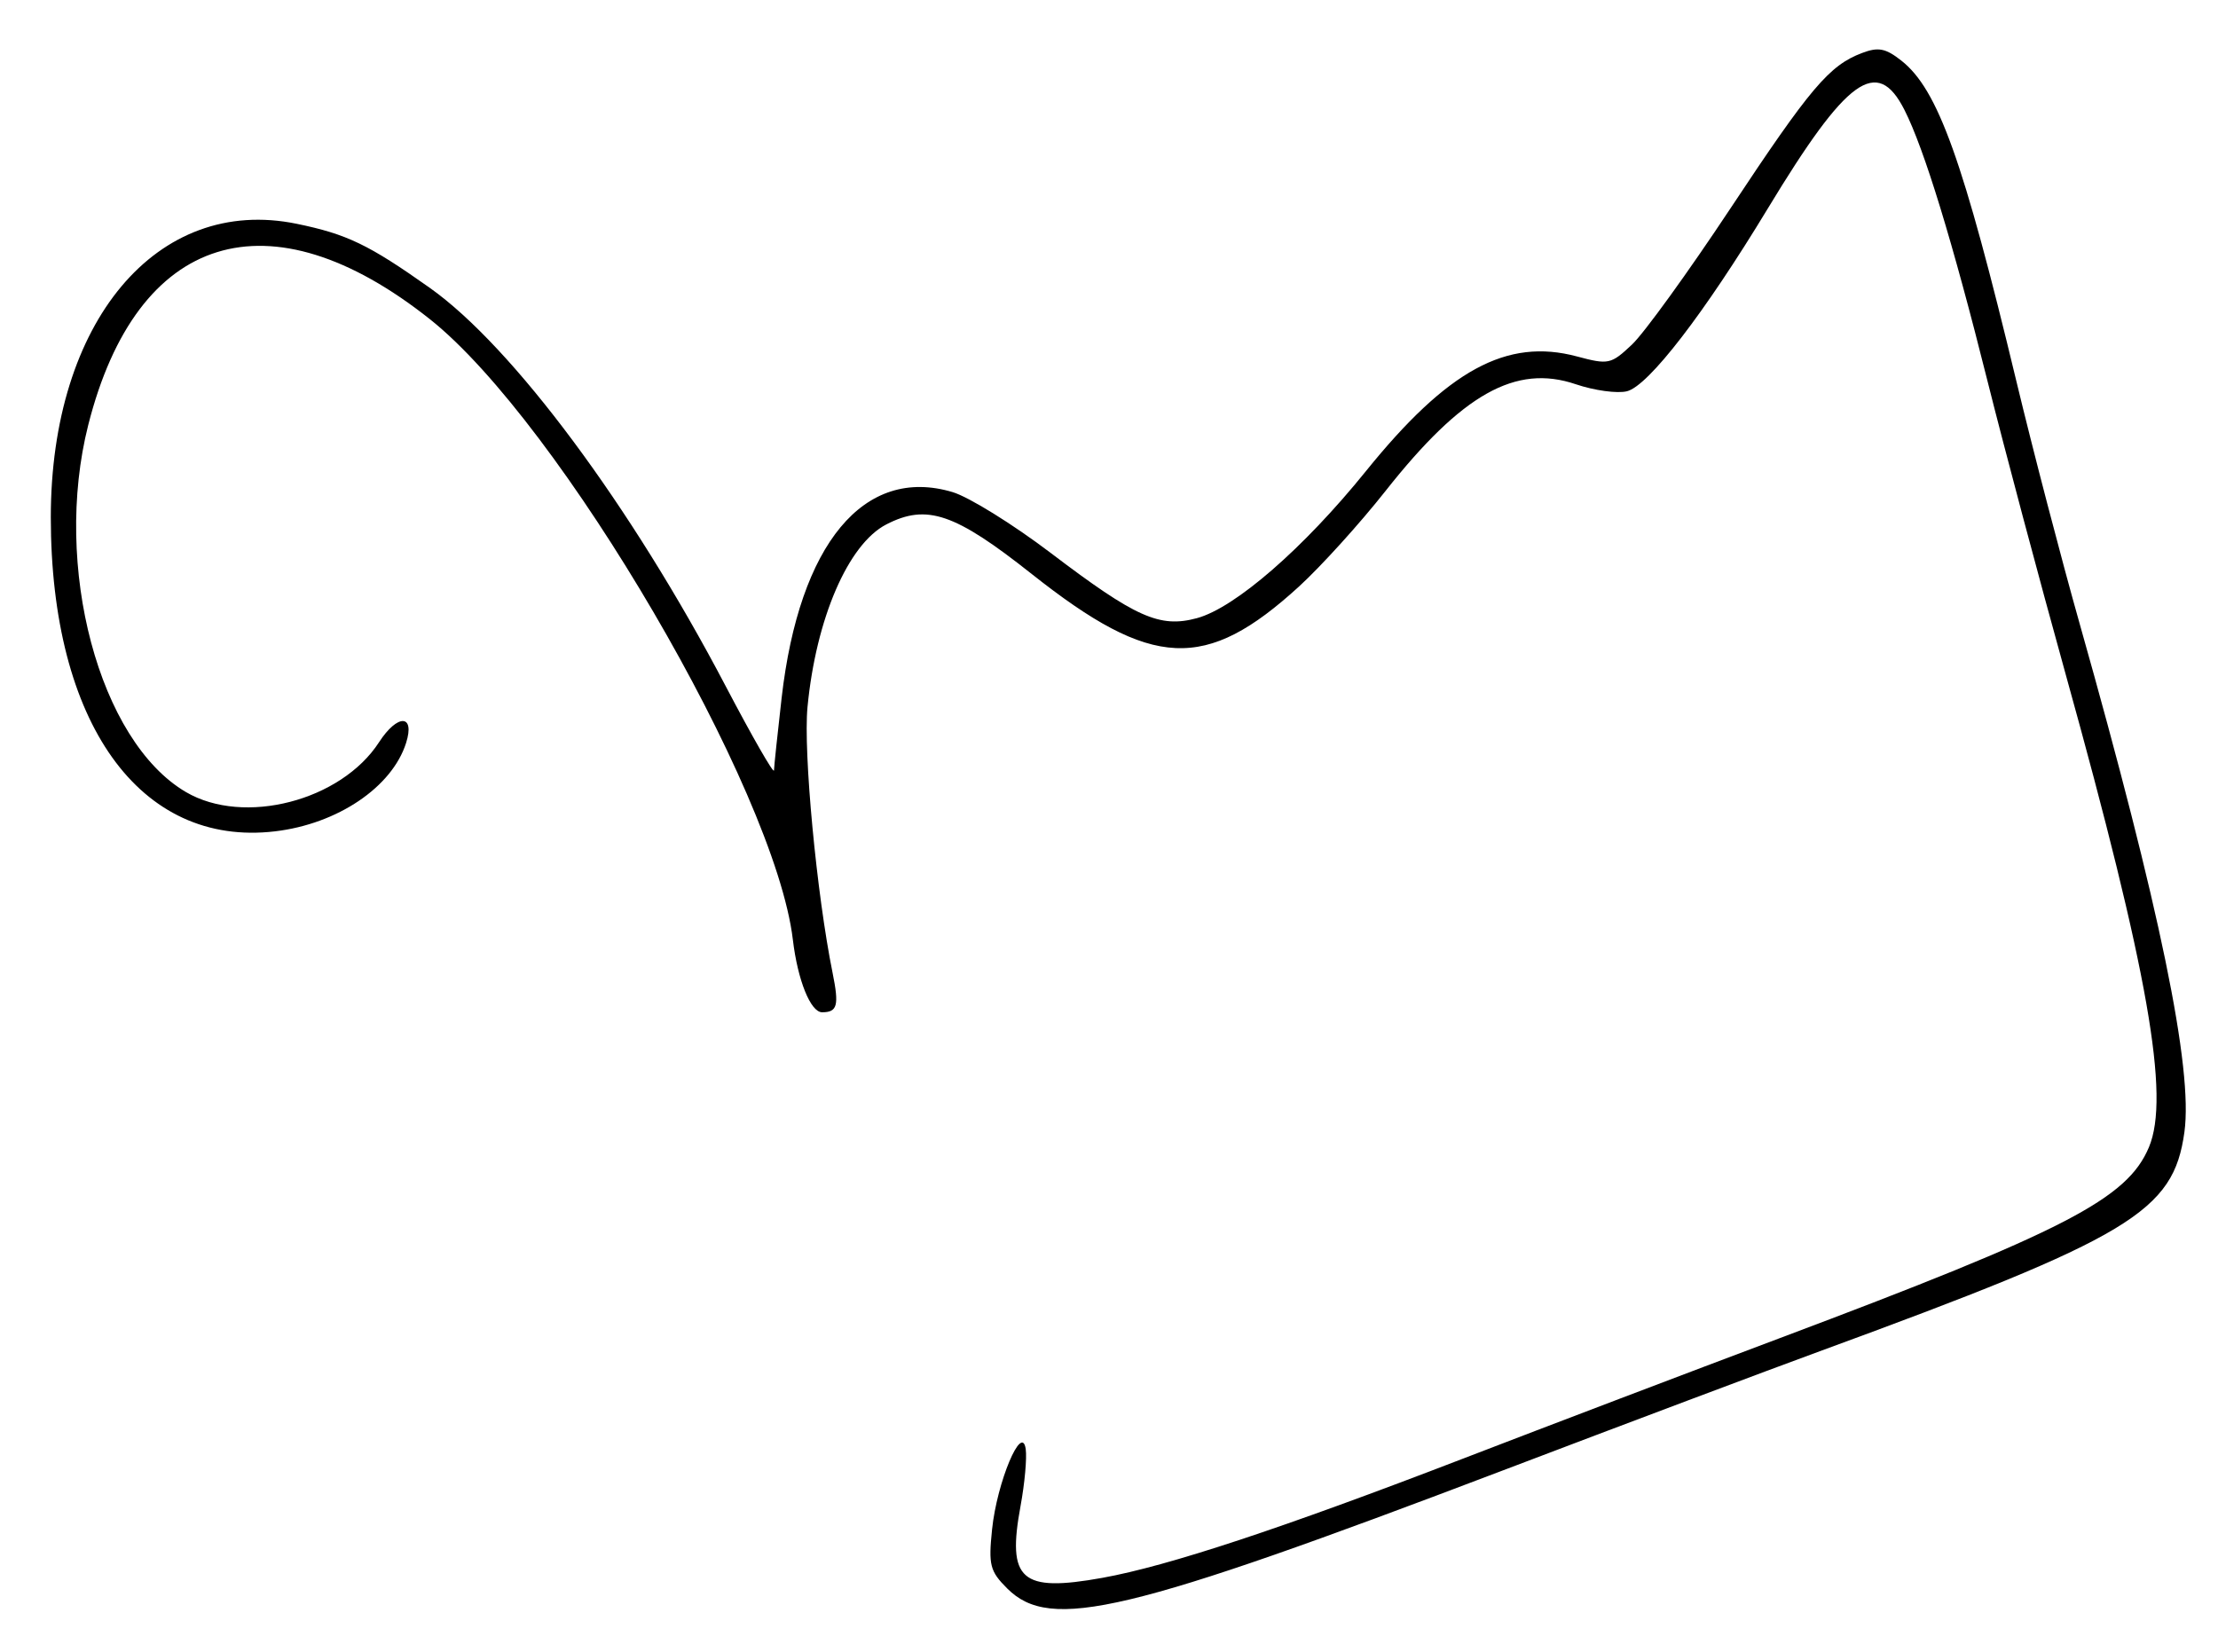 <?xml version="1.0" encoding="UTF-8" standalone="no"?>
<!-- Created with Inkscape (http://www.inkscape.org/) -->

<svg
   xmlns:dc="http://purl.org/dc/elements/1.1/"
   xmlns:cc="http://creativecommons.org/ns#"
   xmlns:rdf="http://www.w3.org/1999/02/22-rdf-syntax-ns#"
   xmlns:svg="http://www.w3.org/2000/svg"
   xmlns="http://www.w3.org/2000/svg"
   xmlns:sodipodi="http://sodipodi.sourceforge.net/DTD/sodipodi-0.dtd"
   xmlns:inkscape="http://www.inkscape.org/namespaces/inkscape"
   id="svg2985"
   version="1.1"
   inkscape:version="0.48.1 "
   width="298"
   height="222"
   sodipodi:docname="Arun Jaitely.jpg">
  <defs
     id="defs2989" />
  <sodipodi:namedview
     pagecolor="#ffffff"
     bordercolor="#666666"
     borderopacity="1"
     objecttolerance="10"
     gridtolerance="10"
     guidetolerance="10"
     inkscape:pageopacity="0"
     inkscape:pageshadow="2"
     inkscape:window-width="1366"
     inkscape:window-height="706"
     id="namedview2987"
     showgrid="false"
     inkscape:zoom="1.3108108"
     inkscape:cx="149"
     inkscape:cy="111"
     inkscape:window-x="-8"
     inkscape:window-y="-8"
     inkscape:window-maximized="1"
     inkscape:current-layer="svg2985" />
  <path
     style="fill:#000000"
     d="m 135.323,213.414 c -2.321,-2.321 -2.529,-3.133 -2.034,-7.932 0.655,-6.346 4.014,-14.363 4.522,-10.792 0.171,1.205 -0.14,4.632 -0.691,7.616 -1.847,9.993 0.038,11.654 10.981,9.682 8.866,-1.598 24.11,-6.638 48.577,-16.062 11.452,-4.411 30.497,-11.655 42.322,-16.097 38.515,-14.47 46.82,-18.764 49.725,-25.712 2.853,-6.823 -0.108,-23.648 -11.159,-63.406 C 274.017,77.945 269.292,60.222 267.065,51.327 262.326,32.398 258.527,19.992 255.864,14.75 252.197,7.532 248.141,10.462 237.522,28 c -8.551,14.122 -16.039,23.841 -18.929,24.566 -1.298,0.326 -4.396,-0.099 -6.884,-0.944 -8.068,-2.739 -15.266,1.302 -25.571,14.359 -3.44,4.358 -8.662,10.124 -11.604,12.814 C 161.975,90.273 154.811,89.94 138.626,77.124 128.286,68.936 124.511,67.65 119.071,70.463 113.946,73.113 109.627,83.131 108.492,95 c -0.577,6.034 1.226,25.122 3.374,35.723 0.886,4.375 0.645,5.277 -1.411,5.277 -1.548,0 -3.283,-4.304 -3.931,-9.757 C 104.135,106.172 75.232,56.76 57.767,42.891 36.182,25.749 18.391,31.255 11.856,57.098 c -4.802,18.989 1.45,42.477 13.128,49.318 7.785,4.561 20.833,1.189 25.947,-6.704 2.484,-3.834 4.856,-3.766 3.628,0.105 C 52.672,105.76 45.353,110.697 36.955,111.692 18.771,113.845 6.826,97.117 6.826,69.5 6.827,43.228 21.098,26.2 39.873,30.069 c 6.75,1.391 9.667,2.795 17.862,8.597 11.156,7.898 27.029,29.255 39.737,53.468 3.57,6.802 6.503,11.917 6.518,11.367 0.015,-0.55 0.477,-4.932 1.027,-9.737 2.376,-20.733 11.082,-31.21 22.974,-27.647 2.192,0.657 8.113,4.328 13.157,8.157 11.46,8.701 14.653,10.127 19.652,8.781 5.134,-1.382 14.354,-9.397 22.7,-19.733 11.007,-13.631 18.951,-17.953 28.367,-15.434 4.249,1.137 4.575,1.066 7.403,-1.599 C 220.897,44.755 226.848,36.525 232.494,28 243.242,11.771 245.766,8.79 250.18,7.118 c 2.185,-0.828 3.16,-0.638 5.278,1.028 4.914,3.865 8.3,13.305 15.455,43.079 2.21,9.199 6.038,23.868 8.507,32.598 10.779,38.123 15.238,59.76 14.069,68.264 -1.473,10.709 -7.155,14.126 -48.988,29.454 -7.15,2.62 -26.275,9.812 -42.5,15.983 -50.67,19.27 -60.867,21.7 -66.677,15.89 z"
     id="path2995"
     inkscape:connector-curvature="0" />
</svg>
